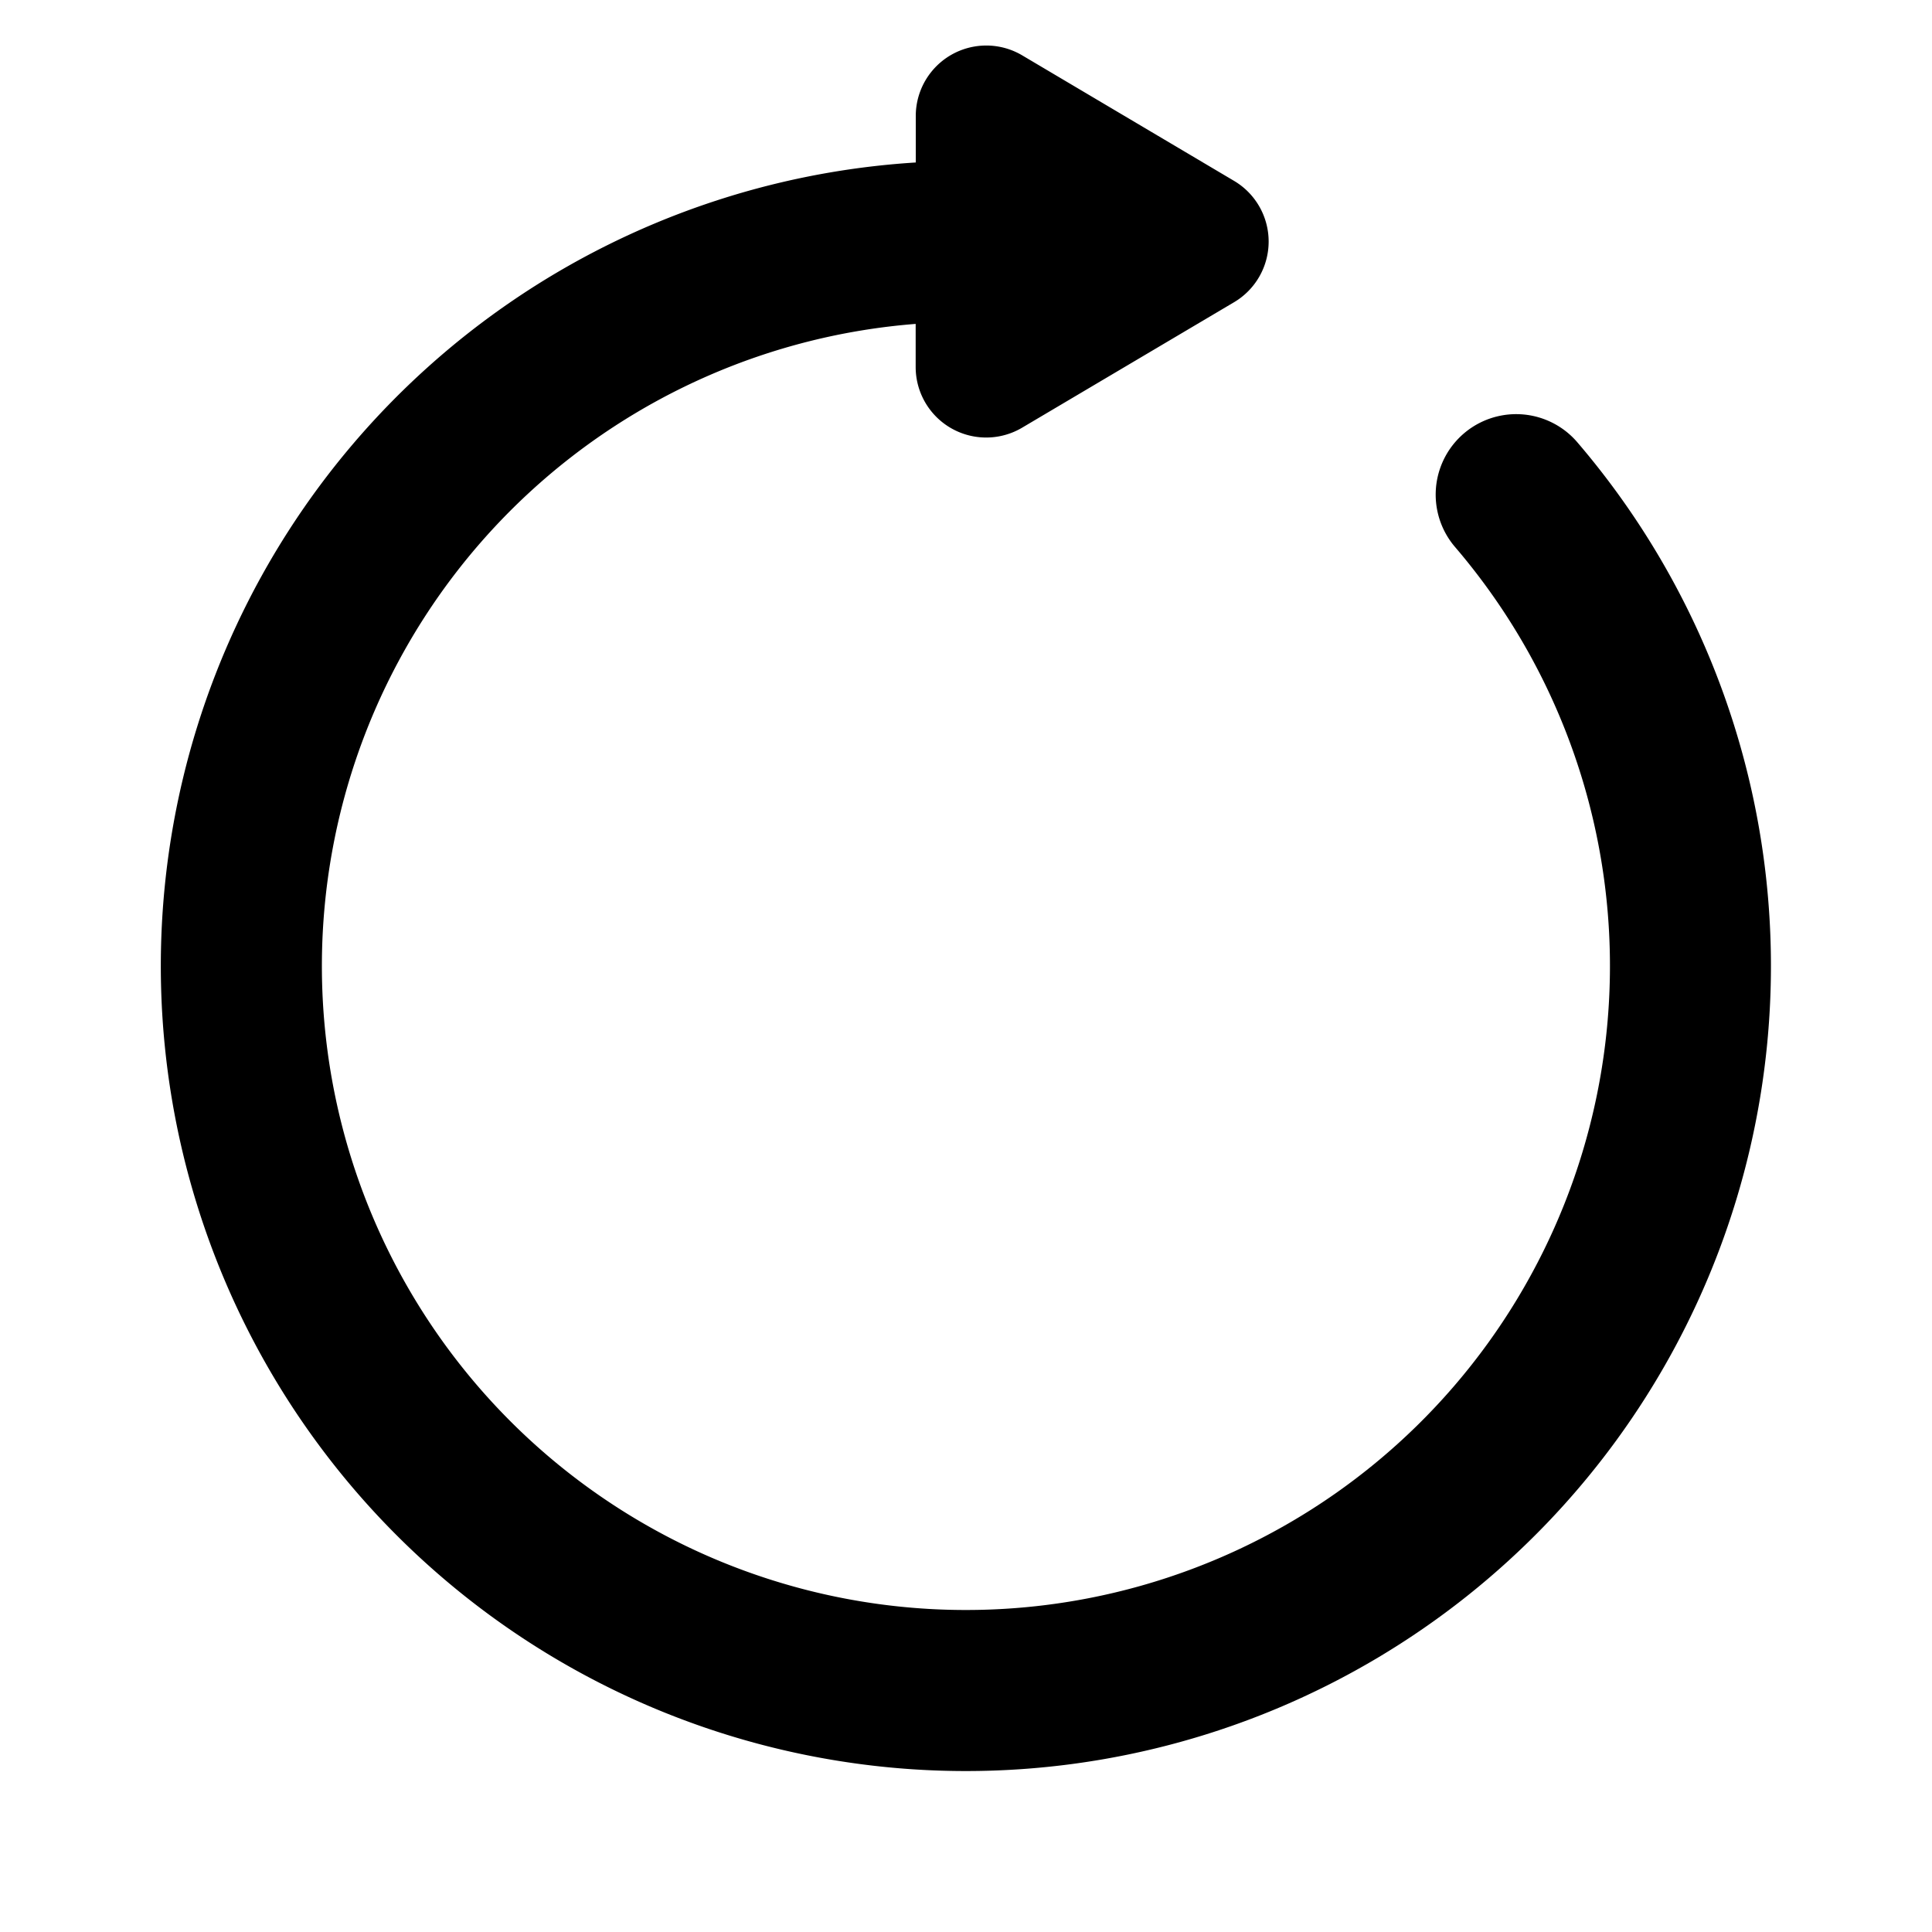 <svg width="20" height="20" fill="none" xmlns="http://www.w3.org/2000/svg"><path d="M10.58.572a.73.73 0 0 0-1.1.627v.483a8.334 8.334 0 1 0 6.848 2.896.833.833 0 0 0-1.265 1.085 6.667 6.667 0 1 1-5.584-2.31v.448a.73.73 0 0 0 1.101.627l2.196-1.3a.73.73 0 0 0 0-1.255L10.58.572Z" fill="#000"/></svg>